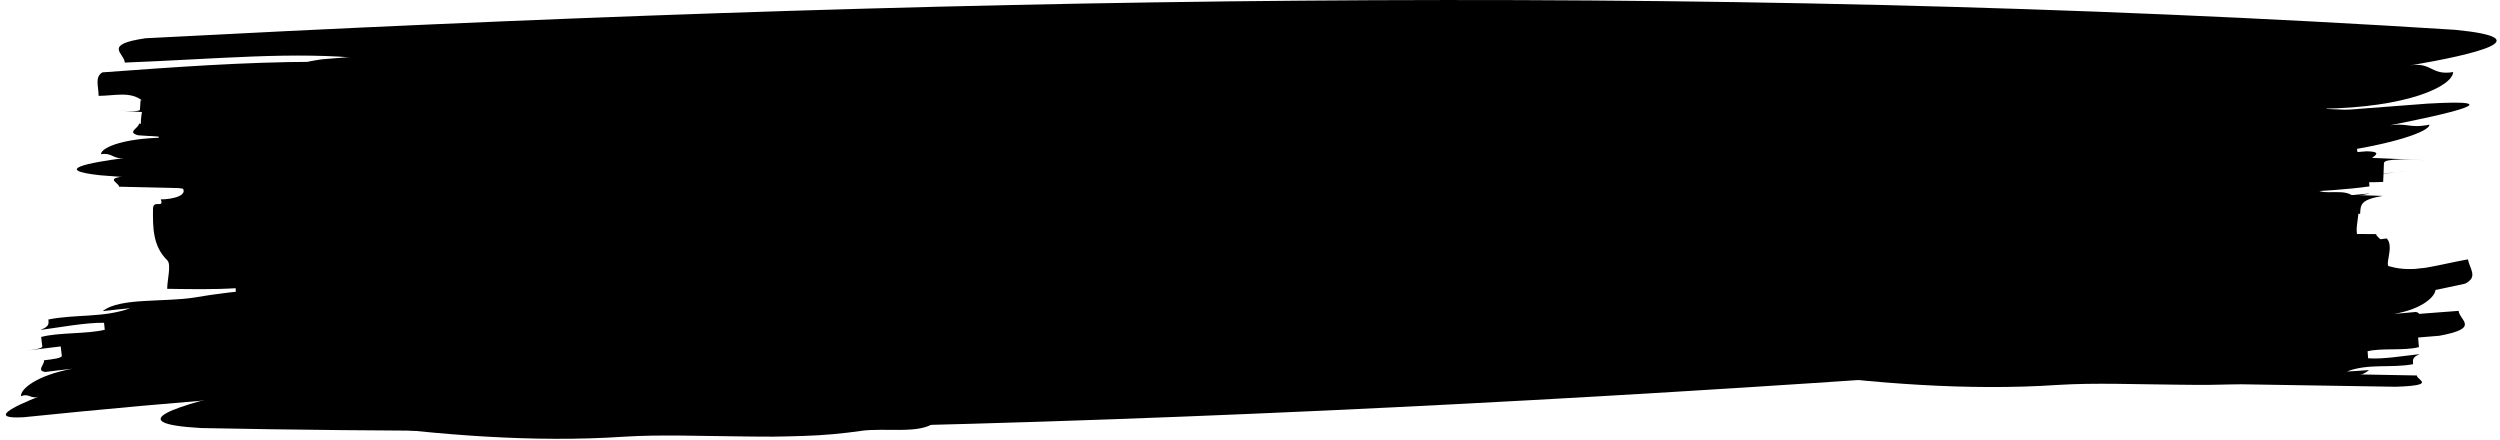<svg width="483" height="85" viewBox="0 0 483 85" fill="none" xmlns="http://www.w3.org/2000/svg">
<g clip-path="url(#clip0_91_372)">
<path d="M344.37 27.68C336.27 27.59 327.74 27.17 318.98 26.84C310.22 26.43 301.24 26.02 292.24 25.6C274.25 24.76 256.2 24.27 239.86 24.72C220.25 25.47 199.85 25.88 179.46 26.56L171.81 26.77C169.26 26.86 166.72 26.95 164.18 27.04C159.1 27.21 154.02 27.37 148.98 27.54C143.94 27.75 138.92 27.95 133.94 28.16C131.45 28.26 128.97 28.36 126.5 28.46C124.03 28.58 121.57 28.71 119.13 28.83C119.08 27.92 122.28 26.4 119 26.11C105.88 25.41 105.77 23.59 105.67 21.78C105.62 20.87 115.49 21.29 112.17 20.54C117.08 20.3 123.62 19.84 127.71 19.43C131.8 19.04 133.42 18.64 128.48 18.38C125.16 17.59 112.1 19.19 108.76 17.99C105.4 16.79 111.89 15.1 108.54 13.91C105.25 14.05 98.68 14.46 95.4 14.67C92.07 13.96 98.52 11.75 95.24 11.95C90.28 11.81 84.52 12.01 78.36 12.45C72.2 12.93 65.64 13.45 59.07 13.96C59.01 13.06 55.63 12.39 62.18 11.46C119.68 6.6 178.24 3.92 236.82 4.1C295.39 4.26 353.99 7.25 411.41 13.43C424.51 15.1 414.46 15.99 404.5 16.44C407.82 16.29 407.69 17.65 411.02 17.5C410.89 18.87 404.12 20.47 390.99 19.78C394.27 20.03 397.54 20.36 400.81 20.66C404.04 21.42 400.69 22.02 400.61 22.92C397.34 22.62 394.07 22.31 394.03 22.77C393.99 23.22 393.91 24.13 393.87 24.58C397.13 24.88 403.67 25.49 406.93 25.79C403.67 25.49 400.4 25.18 400.36 25.64C400.32 26.09 400.24 27 400.2 27.45C393.64 27.25 383.92 25.61 377.35 25.51L377.24 26.87C383.73 27.87 393.56 28.16 400.07 28.81C396.77 28.96 396.73 29.41 396.65 30.32C391.75 30.07 386.87 29.5 382 28.97C377.12 28.47 372.23 28.02 367.29 28.38C370.55 28.6 373.81 28.87 377.06 29.14C375.39 29.58 373.12 29.69 370.52 29.65C367.91 29.62 364.96 29.41 361.91 29.14C355.81 28.61 349.31 27.76 344.4 27.72L344.37 27.68Z" fill="black"/>
<path d="M146.39 12.07C152.54 11.55 159.04 11.15 165.72 11.07C169.06 11.03 172.45 10.99 175.85 10.95C179.26 10.95 182.69 11.01 186.12 11.05C199.85 11.19 213.59 11.72 226.06 11.48C241.03 11.21 256.63 11.55 272.18 12.61L278.01 12.98C279.95 13.14 281.89 13.29 283.83 13.45C287.7 13.78 291.57 14.11 295.41 14.44C299.25 14.84 303.07 15.24 306.86 15.63C308.75 15.83 310.64 16.03 312.52 16.23C314.4 16.46 316.26 16.68 318.12 16.91C318.01 17.81 315.38 18.86 317.8 19.62C327.52 22.17 327.28 23.97 327.05 25.77C326.94 26.67 319.67 24.88 322.02 26.08C318.33 25.64 313.4 25.14 310.3 25.02C307.2 24.92 305.93 25.13 309.57 25.97C311.93 27.13 321.85 27.45 324.13 29.08C326.41 30.73 321.35 31.49 323.62 33.13C326.07 33.4 330.95 34.07 333.39 34.41C335.7 35.64 330.59 36.78 333.03 37.11C336.62 38.07 340.86 38.72 345.41 39.4C349.97 40.05 354.82 40.75 359.68 41.44C359.55 42.35 361.82 43.6 356.91 43.32C314.48 37.13 271.1 33.51 227.69 32.16C184.28 30.79 140.84 31.65 98.1 34.13C88.3 34.36 95.48 32.04 102.73 30.16C100.32 30.79 100.22 29.43 97.8 30.05C97.7 28.71 102.44 26.05 112.26 24.97C109.8 25.09 107.34 25.28 104.88 25.45C102.39 25.17 104.79 24.09 104.73 23.19C107.2 23.02 109.66 22.84 109.63 22.39C109.6 21.94 109.54 21.03 109.52 20.58C107.05 20.75 102.11 21.1 99.65 21.27C102.12 21.1 104.58 20.92 104.55 20.47C104.52 20.02 104.46 19.11 104.43 18.66C109.35 17.82 116.83 18.37 121.76 17.63L121.69 16.27C116.71 16.11 109.29 16.91 104.34 17.31C106.79 16.68 106.76 16.23 106.7 15.32C110.4 14.81 114.15 14.89 117.87 14.78C121.6 14.7 125.32 14.44 129.01 13.64C126.53 13.73 124.04 13.87 121.56 14.01C122.77 13.38 124.46 12.96 126.44 12.71C128.41 12.47 130.67 12.38 133 12.34C137.67 12.28 142.65 12.37 146.38 12.07H146.39Z" fill="black"/>
<path d="M361.89 46.4C340.01 47.46 313.36 44.98 291.27 45.9C264.76 47.19 236.08 46.62 209.6 46.09C209.62 45.18 211.85 43.86 209.65 43.37C200.85 41.83 200.89 40.02 200.92 38.2C200.94 37.29 207.54 38.33 205.35 37.38C211.97 37.51 223.02 37.28 216.41 36.24C214.22 35.29 205.38 36.02 203.2 34.62C201.02 33.21 205.46 31.94 203.28 30.54C201.07 30.5 196.66 30.41 194.45 30.36C192.27 29.41 196.71 27.68 194.5 27.63C187.9 26.59 179.06 26.87 170.24 26.69C170.26 25.78 168.06 24.83 172.49 24.46C249.73 25.09 329.2 24.85 406.39 27.75C415.21 28.38 408.55 30.06 401.9 31.29C404.11 30.88 404.09 32.24 406.3 31.83C406.27 33.19 401.81 35.37 392.98 35.65C395.19 35.69 397.39 35.74 399.6 35.78C401.8 36.28 399.57 37.14 399.55 38.05C397.34 38.01 395.14 37.96 395.13 38.42C395.13 38.87 395.1 39.78 395.09 40.24C397.29 40.28 401.71 40.37 403.91 40.42C401.71 40.38 399.5 40.33 399.49 40.79C399.49 41.24 399.46 42.15 399.45 42.61C395.03 42.98 388.43 41.94 384 42.3L383.97 43.66C388.38 44.2 395 43.88 399.42 43.97C397.2 44.38 397.19 44.83 397.17 45.74C390.54 46.06 383.95 44.57 377.31 45.8C379.51 45.84 381.72 45.89 383.93 45.93C379.47 48.11 368.48 46.08 361.85 46.4H361.89Z" fill="black"/>
<path d="M115.67 26.45C134.02 23.81 156.63 25.02 175.24 23.59C197.61 21.7 221.93 22.31 244.29 23.73C244.23 24.64 242.29 25.88 244.12 26.45C251.47 28.27 251.34 30.09 251.22 31.9C251.16 32.81 245.67 31.55 247.46 32.57C244.69 32.4 240.98 32.27 238.66 32.37C236.33 32.48 235.39 32.77 238.14 33.37C239.94 34.37 247.37 33.94 249.13 35.41C250.88 36.88 247.11 38.01 248.86 39.49C250.7 39.59 254.37 39.87 256.21 40.01C257.97 41.05 254.18 42.59 256.01 42.73C258.72 43.4 261.92 43.72 265.34 44.02C268.77 44.28 272.43 44.56 276.09 44.84C276.01 45.75 277.75 46.81 274.06 46.94C242.11 44.48 209.6 43.71 177.15 44.21C144.7 44.7 112.3 46.43 80.39 48.83C73.06 49.06 78.34 46.74 83.7 44.87C81.92 45.49 81.79 44.14 80 44.76C79.87 43.41 83.31 40.78 90.62 39.68C88.78 39.82 86.95 40 85.11 40.17C83.23 39.89 84.99 38.81 84.9 37.91C86.74 37.74 88.58 37.57 88.54 37.11C88.5 36.66 88.42 35.75 88.38 35.3C86.54 35.47 82.85 35.82 81.01 35.99C82.85 35.82 84.69 35.65 84.65 35.19C84.61 34.74 84.53 33.83 84.49 33.38C88.14 32.56 93.77 33.05 97.43 32.28L97.32 30.92C93.58 30.78 88.06 31.65 84.36 32.02C86.17 31.39 86.13 30.94 86.05 30.04C91.57 29.1 97.24 30 102.7 28.23C100.84 28.35 98.99 28.5 97.14 28.66C98.9 27.37 102.15 27.01 105.64 26.89C109.13 26.77 112.87 26.82 115.65 26.46L115.67 26.45Z" fill="black"/>
<path d="M356.45 70.66C327.6 72.34 292.33 70.69 263.2 72.36C228.26 74.55 190.38 75.03 155.42 75.58C155.41 74.67 158.3 73.27 155.38 72.86C143.7 71.68 143.67 69.86 143.65 68.05C143.64 67.14 152.39 67.91 149.47 67.05C158.21 66.91 172.79 66.24 164.02 65.46C161.09 64.59 149.45 65.69 146.51 64.37C143.57 63.05 149.38 61.6 146.45 60.29C143.53 60.34 137.7 60.43 134.78 60.48C131.85 59.62 137.65 57.71 134.74 57.75C125.98 56.98 114.32 57.64 102.66 57.84C102.64 56.93 99.7 56.07 105.53 55.52C207.58 52.81 312.57 49.86 414.67 50.84C426.34 51.25 417.59 53.1 408.85 54.5C411.76 54.03 411.77 55.4 414.69 54.93C414.69 56.29 408.87 58.58 397.21 59.09C400.13 59.08 403.04 59.06 405.96 59.05C408.88 59.49 405.96 60.41 405.96 61.32C403.04 61.33 400.13 61.34 400.13 61.8C400.13 62.25 400.13 63.16 400.13 63.62C403.04 63.61 408.88 63.58 411.79 63.57C408.88 63.58 405.96 63.59 405.96 64.05C405.96 64.5 405.96 65.41 405.96 65.87C400.13 66.34 391.38 65.48 385.55 65.97V67.33C391.39 67.76 400.13 67.25 405.96 67.23C403.04 67.7 403.05 68.15 403.05 69.06C394.31 69.55 385.56 68.23 376.83 69.65L385.57 69.6C379.76 71.9 365.18 70.17 356.44 70.68L356.45 70.66Z" fill="black"/>
<path d="M166.44 83.24C162.91 83.74 159.17 84.11 155.32 84.22C153.4 84.29 151.45 84.33 149.48 84.36C147.52 84.37 145.54 84.34 143.56 84.32C135.65 84.26 127.74 83.92 120.54 84.37C103.25 85.54 84.5 84.04 67.38 81.71C67.5 80.81 69.1 79.65 67.74 79.01C62.24 76.89 62.51 75.1 62.76 73.3C62.89 72.4 66.98 73.87 65.7 72.78C67.81 73.06 70.63 73.34 72.42 73.33C74.21 73.31 74.95 73.06 72.9 72.36C71.61 71.3 65.89 71.42 64.67 69.89C63.46 68.35 66.44 67.38 65.24 65.84C63.85 65.67 61.08 65.24 59.69 65.03C58.45 63.92 61.48 62.55 60.1 62.33C58.1 61.56 55.71 61.11 53.13 60.67C50.55 60.27 47.8 59.84 45.05 59.4C45.2 58.5 44 57.38 46.82 57.4C70.8 61.2 95.37 63.18 119.91 63.72C144.46 64.28 168.99 63.43 193.14 61.75C198.69 61.69 194.76 63.88 190.72 65.62C192.06 65.04 192.19 66.39 193.54 65.81C193.67 67.15 191.11 69.71 185.54 70.64C186.94 70.54 188.34 70.4 189.74 70.27C191.18 70.59 189.86 71.63 189.94 72.53C188.53 72.66 187.13 72.79 187.17 73.25C187.21 73.7 187.28 74.61 187.32 75.06C188.73 74.93 191.55 74.66 192.96 74.53C191.55 74.66 190.14 74.79 190.18 75.25C190.22 75.7 190.3 76.61 190.34 77.06C187.55 77.81 183.22 77.18 180.42 77.86L180.52 79.22C183.4 79.45 187.63 78.71 190.47 78.42C189.09 79.01 189.13 79.46 189.21 80.36C184.97 81.17 180.59 80.15 176.41 81.78C177.84 81.71 179.27 81.6 180.69 81.49C179.35 82.74 176.84 83.02 174.15 83.05C171.46 83.08 168.58 82.94 166.44 83.23V83.24Z" fill="black"/>
<path d="M443.44 73.24C439.91 73.74 436.17 74.11 432.32 74.22C430.4 74.29 428.45 74.33 426.48 74.36C424.52 74.37 422.54 74.34 420.56 74.32C412.65 74.26 404.74 73.92 397.54 74.37C380.25 75.54 361.5 74.04 344.38 71.71C344.5 70.81 346.1 69.65 344.74 69.01C339.24 66.89 339.51 65.1 339.76 63.3C339.89 62.4 343.98 63.87 342.7 62.78C344.81 63.06 347.63 63.34 349.42 63.33C351.21 63.31 351.95 63.06 349.9 62.36C348.61 61.3 342.89 61.42 341.67 59.89C340.46 58.35 343.44 57.38 342.24 55.84C340.85 55.67 338.08 55.24 336.69 55.03C335.45 53.92 338.48 52.55 337.1 52.33C335.1 51.56 332.71 51.11 330.13 50.67C327.55 50.27 324.8 49.84 322.05 49.4C322.2 48.5 321 47.38 323.82 47.4C347.8 51.2 372.37 53.18 396.91 53.72C421.46 54.28 445.99 53.43 470.14 51.75C475.69 51.69 471.76 53.88 467.72 55.62C469.06 55.04 469.19 56.39 470.54 55.81C470.67 57.15 468.11 59.71 462.54 60.64C463.94 60.54 465.34 60.4 466.74 60.27C468.18 60.59 466.86 61.63 466.94 62.53C465.53 62.66 464.13 62.79 464.17 63.25C464.21 63.7 464.28 64.61 464.32 65.06C465.73 64.93 468.55 64.66 469.96 64.53C468.55 64.66 467.14 64.79 467.18 65.25C467.22 65.7 467.3 66.61 467.34 67.06C464.55 67.81 460.22 67.18 457.42 67.86L457.52 69.22C460.4 69.45 464.63 68.71 467.47 68.42C466.09 69.01 466.13 69.46 466.21 70.36C461.97 71.17 457.59 70.15 453.41 71.78C454.84 71.71 456.27 71.6 457.69 71.49C456.35 72.74 453.84 73.02 451.15 73.05C448.46 73.08 445.58 72.94 443.44 73.23V73.24Z" fill="black"/>
<path d="M67.06 17.72C90.27 18.14 118.22 22.93 141.58 24.36C169.66 25.9 199.82 30.09 227.54 34.61C227.39 35.51 224.87 36.47 227.11 37.3C236.12 40.15 235.81 41.94 235.52 43.73C235.37 44.63 228.62 42.61 230.77 43.88C223.87 42.73 212.28 41.38 219.05 43.36C221.21 44.61 230.55 45.23 232.62 46.94C234.7 48.66 229.88 49.25 231.95 50.97C234.24 51.36 238.83 52.12 241.12 52.51C243.25 53.8 238.38 54.81 240.66 55.2C247.37 57.24 256.58 58.42 265.71 60.06C265.55 60.96 267.67 62.25 263.03 61.89C223.05 55.1 182.28 49.62 141.43 45.1C100.58 40.57 59.65 36.99 19.25 33.85C10.03 32.82 17.07 31.44 24.1 30.52C21.76 30.83 21.84 29.47 19.5 29.78C19.58 28.43 24.36 26.43 33.67 26.59C31.35 26.44 29.03 26.29 26.71 26.14C24.42 25.54 26.8 24.78 26.86 23.88C29.19 24.03 31.51 24.17 31.54 23.72C31.57 23.27 31.63 22.36 31.66 21.91C29.34 21.76 24.68 21.47 22.36 21.33C24.68 21.48 27.01 21.62 27.04 21.17C27.07 20.72 27.13 19.81 27.16 19.36C31.85 19.18 38.76 20.61 43.45 20.47L43.55 19.11C38.92 18.34 31.91 18.27 27.25 18C29.61 17.69 29.64 17.24 29.7 16.33C36.72 16.34 43.62 18.19 50.7 17.36L43.71 16.85C48.54 14.9 60.05 17.63 67.07 17.76L67.06 17.72Z" fill="black"/>
<path d="M387.09 45.82C345.73 50.03 294.96 50.47 253.09 53.04C227.97 54.63 201.76 55.7 175.54 56.11C162.43 56.4 149.32 56.4 136.34 56.49C123.36 56.43 110.51 56.46 97.92 56.26C97.93 55.35 102.14 54.04 97.95 53.54C81.2 51.97 81.23 50.16 81.26 48.34C81.27 47.43 93.82 48.49 89.65 47.54C95.93 47.61 104.3 47.62 109.54 47.43C114.78 47.23 116.87 46.9 110.59 46.41C106.41 45.49 89.67 46.16 85.51 44.76C81.34 43.35 89.73 42.09 85.57 40.67C81.39 40.64 73.03 40.47 68.85 40.38C64.7 39.39 73.08 37.74 68.9 37.65C62.65 37.06 55.34 36.84 47.52 36.63C39.69 36.45 31.35 36.26 23 36.07C23.02 35.16 18.88 34.14 27.23 33.91C100.24 35.65 174.33 35.07 248.32 32.56C322.32 30.07 396.23 25.67 469.01 20.02C485.67 19.06 473.37 21.93 461 24.35C465.12 23.54 465.23 24.9 469.36 24.09C469.48 25.43 461.35 28.45 444.71 30.26C448.88 29.95 453.04 29.58 457.21 29.23C461.41 29.33 457.32 30.59 457.4 31.49C453.23 31.84 449.06 32.2 449.1 32.65C449.14 33.1 449.21 34.01 449.25 34.46C453.42 34.11 461.76 33.4 465.93 33.04C461.76 33.39 457.59 33.75 457.63 34.2C457.67 34.65 457.74 35.56 457.78 36.01C449.47 37.21 436.87 37.22 428.55 38.34L428.65 39.7C437.04 39.49 449.54 38.12 457.89 37.37C453.75 38.18 453.78 38.63 453.86 39.54C447.62 40.31 441.33 40.53 435.05 40.92C428.77 41.28 422.51 41.81 416.29 42.91C420.47 42.63 424.65 42.3 428.82 41.98C424.73 43.45 417.42 44.1 409.57 44.52C401.72 44.94 393.34 45.23 387.07 45.82H387.09Z" fill="black"/>
<path d="M114.61 48.88C134.78 48.25 157.13 48.87 179.46 49.52C201.79 50.17 224.18 50.83 244.45 50.62C293.12 49.93 345.8 51.15 394.42 52.27C394.4 53.18 390.31 54.45 394.36 54.99C410.54 56.73 410.49 58.54 410.45 60.36C410.43 61.27 398.3 60.08 402.32 61.08C390.17 60.8 369.88 60.78 382.03 61.97C386.06 62.97 402.29 62.44 406.31 63.89C410.34 65.35 402.2 66.52 406.22 67.97C410.28 68.06 418.38 68.25 422.44 68.34C426.46 69.34 418.32 70.97 422.38 71.06C434.51 72.25 450.74 72.17 466.94 72.54C466.92 73.45 470.96 74.45 462.84 74.72C391.91 73.59 319.97 72.44 248.03 71.29C212.08 70.59 176.14 69.89 140.32 69.19C104.61 68.57 69.17 68.42 34.2 70.21C26.21 70.49 25.15 70 27.61 69.15C30.06 68.32 36.01 67.1 42 66.13C38.02 66.81 37.94 65.41 33.94 66.13C33.9 65.45 35.85 64.4 39.83 63.41C43.81 62.39 49.84 61.41 57.91 60.9C53.87 61.02 49.84 61.23 45.79 61.39C41.73 61.15 45.72 60.02 45.68 59.12C49.73 58.95 53.78 58.77 53.76 58.32C53.74 57.87 53.71 56.96 53.69 56.51C51.66 56.6 48.62 56.73 45.58 56.86C42.54 57.02 39.5 57.18 37.47 57.29C41.52 57.08 45.58 56.86 45.56 56.41C45.54 55.96 45.5 55.05 45.47 54.59C53.59 53.75 65.81 54.26 73.94 53.64L73.91 52.28C65.75 51.99 53.55 52.84 45.41 53.24C49.47 52.61 49.45 52.16 49.41 51.25C61.64 50.27 73.9 51.33 86.09 49.83C82.02 49.89 77.94 49.95 73.87 50.02C77.92 48.81 85.07 48.58 92.71 48.64C100.35 48.72 108.5 49.06 114.61 48.88Z" fill="black"/>
<path d="M37.45 57.5C54.86 54.46 76.43 55.18 94.13 53.36C115.4 50.99 138.6 51.1 159.93 52.07C159.89 52.98 158.06 54.26 159.81 54.79C166.84 56.46 166.74 58.28 166.65 60.09C166.61 61 161.36 59.86 163.08 60.84C160.44 60.73 156.91 60.67 154.7 60.82C152.49 60.98 151.6 61.29 154.22 61.83C155.95 62.79 163.02 62.21 164.71 63.64C166.4 65.08 162.83 66.28 164.51 67.72C166.26 67.78 169.76 67.99 171.51 68.09C173.2 69.1 169.61 70.71 171.36 70.81C173.95 71.42 176.99 71.68 180.26 71.91C183.53 72.1 187.01 72.31 190.49 72.51C190.43 73.42 192.09 74.44 188.58 74.65C158.16 72.83 127.24 72.73 96.41 73.9C65.57 75.07 34.83 77.5 4.57 80.61C-2.39 81 2.55 78.57 7.58 76.58C5.9 77.24 5.74 75.89 4.06 76.55C3.89 75.21 7.08 72.5 14 71.24C12.26 71.42 10.52 71.64 8.77 71.86C6.97 71.62 8.61 70.51 8.5 69.61C10.25 69.4 11.99 69.18 11.94 68.73C11.89 68.28 11.78 67.38 11.73 66.93C9.98 67.14 6.48 67.57 4.73 67.78C6.48 67.57 8.23 67.35 8.17 66.9C8.12 66.45 8.01 65.55 7.95 65.1C11.4 64.19 16.78 64.56 20.24 63.71L20.1 62.36C16.53 62.3 11.3 63.29 7.79 63.75C9.49 63.08 9.44 62.63 9.34 61.73C14.57 60.67 20 61.44 25.15 59.55C23.39 59.71 21.62 59.91 19.86 60.1C21.5 58.77 24.58 58.34 27.91 58.15C31.24 57.95 34.8 57.92 37.43 57.5H37.45Z" fill="black"/>
<path d="M117.57 20.64C156.51 20.73 203.93 24.34 243.24 24.13C290.41 23.69 341.45 24.9 388.58 25.66C388.56 26.57 384.61 27.86 388.53 28.38C404.22 30 404.19 31.82 404.16 33.63C404.15 34.54 392.37 33.44 396.28 34.41C384.49 34.23 364.82 34.32 376.61 35.44C380.53 36.42 396.26 35.76 400.17 37.19C404.09 38.62 396.2 39.85 400.11 41.27C404.05 41.33 411.91 41.45 415.85 41.5C419.76 42.46 411.88 44.17 415.81 44.23C427.6 45.32 443.34 45.05 459.07 45.23C459.06 46.14 462.99 47.09 455.12 47.45C317.4 46.89 175.68 44.58 38.15 36.67C22.45 35.48 34.33 34.22 46.18 33.41C42.23 33.68 42.3 32.32 38.34 32.59C38.41 31.23 46.37 29.34 62.11 29.6C58.18 29.42 54.26 29.24 50.32 29.06C46.41 28.42 50.38 27.7 50.43 26.79C54.36 26.97 58.29 27.16 58.31 26.7C58.33 26.25 58.37 25.34 58.39 24.89C54.47 24.71 46.61 24.34 42.68 24.15C46.6 24.33 50.53 24.52 50.55 24.07C50.57 23.62 50.61 22.71 50.63 22.25C58.5 22.18 70.24 23.59 78.12 23.49L78.18 22.13C70.34 21.32 58.55 21.27 50.7 20.89C54.65 20.62 54.67 20.17 54.71 19.26C66.5 19.34 78.22 21.23 90.05 20.38C86.13 20.21 82.2 20.04 78.28 19.87C86.23 17.96 105.77 20.6 117.57 20.62V20.64Z" fill="black"/>
<path d="M389.02 41.67C347.57 43.45 297.08 38.73 255.26 41.34C205.11 44.83 150.86 45.39 100.76 46.77C100.71 44.96 104.82 42.12 100.62 41.32C83.83 39.05 83.72 35.42 83.61 31.79C83.56 29.97 96.17 31.45 91.93 29.75C98.21 29.58 106.58 29.12 111.81 28.54C117.04 27.97 119.12 27.25 112.8 26.48C108.56 24.75 91.85 27.04 87.58 24.43C83.3 21.82 91.62 18.87 87.34 16.26C83.14 16.39 74.74 16.65 70.54 16.78C66.29 15.1 74.57 11.19 70.37 11.33C64.04 10.64 56.67 10.62 48.79 10.92C40.91 11.22 32.51 11.77 24.11 12.09C24.04 10.28 19.74 8.62 28.12 7.39C101.7 3.52 176.42 0.73 251.18 0.13C325.94 -0.48 400.75 1.08 474.32 5.76C491.11 7.4 478.31 10.48 465.59 12.65C469.83 11.93 469.71 14.65 473.95 13.92C473.82 16.65 465.23 20.79 448.41 21.01C452.61 21.19 456.8 21.36 461 21.54C465.16 22.63 460.88 24.26 460.81 26.07C456.61 25.89 452.43 25.7 452.39 26.61C452.35 27.52 452.28 29.33 452.24 30.24C456.42 30.42 464.8 30.79 468.99 30.97C464.81 30.79 460.62 30.6 460.58 31.51C460.54 32.42 460.46 34.23 460.43 35.14C452.03 35.65 439.55 33.4 431.14 33.97L431.04 36.69C439.38 37.93 451.96 37.46 460.32 37.85C456.09 38.58 456.06 39.48 455.98 41.3C443.41 41.7 430.97 38.48 418.34 40.78C422.52 40.93 426.7 41.08 430.87 41.23C426.61 43.33 419.3 43.3 411.47 42.82C403.65 42.34 395.31 41.36 389.03 41.66L389.02 41.67Z" fill="black"/>
<path d="M120.09 43.16C160.22 39.67 209.38 42.43 249.85 38.3C298.36 32.99 350.99 30.59 399.55 27.67C399.66 29.48 395.77 32.44 399.87 33.11C416.23 34.86 416.46 38.48 416.69 42.11C416.8 43.92 404.52 42.84 408.68 44.41C396.51 45.17 376.25 47.21 388.54 48.33C392.71 49.93 408.84 47.12 413.06 49.6C417.3 52.08 409.33 55.28 413.56 57.76C417.63 57.5 425.77 56.99 429.84 56.74C434.02 58.29 426.12 62.44 430.19 62.18C442.52 63.23 458.74 61.2 475.01 60.06C475.13 61.87 479.35 63.4 471.27 64.87C400.07 70.84 327.75 76.04 255.32 79.35C182.9 82.67 110.37 84.11 38.9 82.7C22.57 81.8 34.83 78.16 47.06 75.43C42.98 76.34 42.98 73.62 38.9 74.53C38.9 71.8 47.06 67.28 63.35 66.33C59.28 66.33 55.21 66.35 51.13 66.35C47.06 65.44 51.13 63.63 51.13 61.81C55.21 61.81 59.27 61.81 59.27 60.9C59.27 59.99 59.27 58.18 59.27 57.27C55.21 57.27 47.07 57.27 43 57.27C47.06 57.27 51.13 57.27 51.13 56.36C51.13 55.45 51.13 53.64 51.13 52.73C59.26 51.84 71.45 53.57 79.58 52.62L79.56 49.9C71.43 49.02 59.25 50.02 51.12 50.01C55.19 49.1 55.18 48.19 55.18 46.37C67.35 45.43 79.55 48.1 91.7 45.27C87.64 45.3 83.58 45.33 79.53 45.35C87.61 40.79 107.92 44.22 120.09 43.16Z" fill="black"/>
<path d="M363.24 21.22C369.81 19.61 377.15 19.85 384.28 20.3C391.46 20.71 398.48 21.27 404.86 20.11C412.46 18.51 420.27 17.86 427.78 17.38C429.68 17.28 431.56 17.19 433.4 17.08C435.25 16.98 437.1 16.9 438.94 16.84C440.74 16.74 442.54 16.64 444.32 16.53C445.21 16.48 446.1 16.44 446.98 16.4C447.85 16.33 448.71 16.26 449.57 16.18C449.72 17.99 448.75 20.8 449.99 21.61C454.9 23.94 455.32 27.55 455.67 31.17C455.85 32.98 451.98 31.47 453.37 33.18C451.51 33.32 449.05 33.78 447.52 34.33C445.99 34.86 445.39 35.57 447.33 36.38C448.71 38.14 453.6 35.88 455.11 38.5C456.65 41.11 454.32 44.03 455.87 46.64C457.18 46.57 459.82 46.23 461.13 46.07C462.67 47.71 460.43 51.65 461.77 51.48C463.9 52.11 466.31 52.12 468.86 51.69C471.41 51.26 474.09 50.58 476.8 50.11C476.97 51 477.46 51.83 477.61 52.61C477.69 53 477.68 53.38 477.51 53.74C477.31 54.1 476.93 54.46 476.28 54.8C464.19 57.54 451.97 59.17 439.99 60.1C428 61.03 416.23 61.28 404.82 61.32C381.97 61.36 360.65 60.7 340.86 61.77C336.23 61.36 339.09 57.4 342.34 54.3C341.27 55.33 340.96 52.63 339.88 53.66C339.54 50.98 341.4 46.14 346.28 44.78C345.04 44.85 343.81 45.01 342.58 45.14C341.25 44.37 342.3 42.43 342.12 40.62C343.38 40.48 344.63 40.34 344.55 39.44C344.47 38.54 344.31 36.73 344.22 35.82C342.94 35.96 340.37 36.25 339.08 36.39C340.36 36.25 341.65 36.11 341.55 35.2C341.46 34.3 341.27 32.49 341.18 31.58C343.73 30.33 347.8 31.94 350.35 30.82L350.18 28.1C347.46 27.4 343.56 28.51 340.9 28.87C342.14 27.82 342.06 26.92 341.88 25.11C343.87 24.41 345.92 24.79 347.95 24.85C349.98 24.95 351.99 24.75 353.92 23.34C352.59 23.38 351.24 23.48 349.89 23.58C350.49 22.4 351.39 21.7 352.45 21.33C353.51 20.98 354.73 20.93 355.99 20.99C358.52 21.13 361.24 21.66 363.21 21.21L363.24 21.22Z" fill="black"/>
<path d="M102.62 53.03C95.18 55.35 86.69 50.8 79.24 53.11C70.33 56.25 60.98 55.91 52.3 55.8C52.32 53.98 53.09 51.27 52.38 50.35C49.5 47.59 49.52 43.96 49.56 40.32C49.58 38.5 51.78 40.35 51.06 38.52C53.28 38.54 57.02 37.71 54.82 35.85C54.1 34.02 51.09 35.8 50.37 33.07C49.65 30.34 51.18 27.63 50.46 24.9C49.7 24.9 48.18 24.88 47.43 24.88C46.68 23.06 48.23 19.43 47.46 19.43C45.18 17.59 42.1 18.51 39.05 18.52C39.05 16.7 38.25 14.89 39.79 13.98C53.27 13 67.02 11.97 80.79 11.94C94.55 11.9 108.33 12.86 121.62 15.77C124.59 17.02 121.85 20.36 119.27 22.81C120.13 21.99 119.82 24.7 120.69 23.88C120.37 26.59 118.34 30.92 115.25 31.49L117.5 31.74C118.15 32.73 117.2 34.45 116.99 36.25C116.24 36.17 115.5 36.08 115.4 36.99C115.3 37.89 115.1 39.7 115 40.6C115.74 40.68 117.22 40.85 117.96 40.94C117.22 40.86 116.48 40.77 116.38 41.67C116.28 42.57 116.08 44.38 115.98 45.28C114.41 46.01 112.4 43.98 110.83 44.72L110.55 47.43C111.92 48.49 114.21 47.81 115.68 47.98C114.85 48.8 114.75 49.7 114.55 51.51C112.27 52.17 110.37 49.23 107.9 51.72L110.08 51.94C108.16 56.3 104.91 52.33 102.63 53.03H102.62Z" fill="black"/>
<path d="M82.62 53.03C75.18 55.35 66.69 50.8 59.24 53.11C50.33 56.25 40.98 55.91 32.3 55.8C32.32 53.98 33.09 51.27 32.38 50.35C29.5 47.59 29.52 43.96 29.56 40.32C29.58 38.5 31.78 40.35 31.06 38.52C33.28 38.54 37.02 37.71 34.82 35.85C34.1 34.02 31.09 35.8 30.37 33.07C29.65 30.34 31.18 27.63 30.46 24.9C29.7 24.9 28.18 24.88 27.43 24.88C26.68 23.06 28.23 19.43 27.46 19.43C25.18 17.59 22.1 18.51 19.05 18.52C19.05 16.7 18.25 14.89 19.79 13.98C33.27 13 47.02 11.97 60.79 11.94C74.55 11.9 88.33 12.86 101.62 15.77C104.59 17.02 101.85 20.36 99.27 22.81C100.13 21.99 99.82 24.7 100.69 23.88C100.37 26.59 98.34 30.92 95.25 31.49L97.5 31.74C98.15 32.73 97.2 34.45 96.99 36.25C96.24 36.17 95.5 36.08 95.4 36.99C95.3 37.89 95.1 39.7 95 40.6C95.74 40.68 97.22 40.85 97.96 40.94C97.22 40.86 96.48 40.77 96.38 41.67C96.28 42.57 96.08 44.38 95.98 45.28C94.41 46.01 92.4 43.98 90.83 44.72L90.55 47.43C91.92 48.49 94.21 47.81 95.68 47.98C94.85 48.8 94.75 49.7 94.55 51.51C92.27 52.17 90.37 49.23 87.9 51.72L90.08 51.94C88.16 56.3 84.91 52.33 82.63 53.03H82.62Z" fill="black"/>
</g>
<defs>
<clipPath id="clip0_91_372">
<rect width="482.35" height="84.77" fill="white"/>
</clipPath>
</defs>
</svg>
